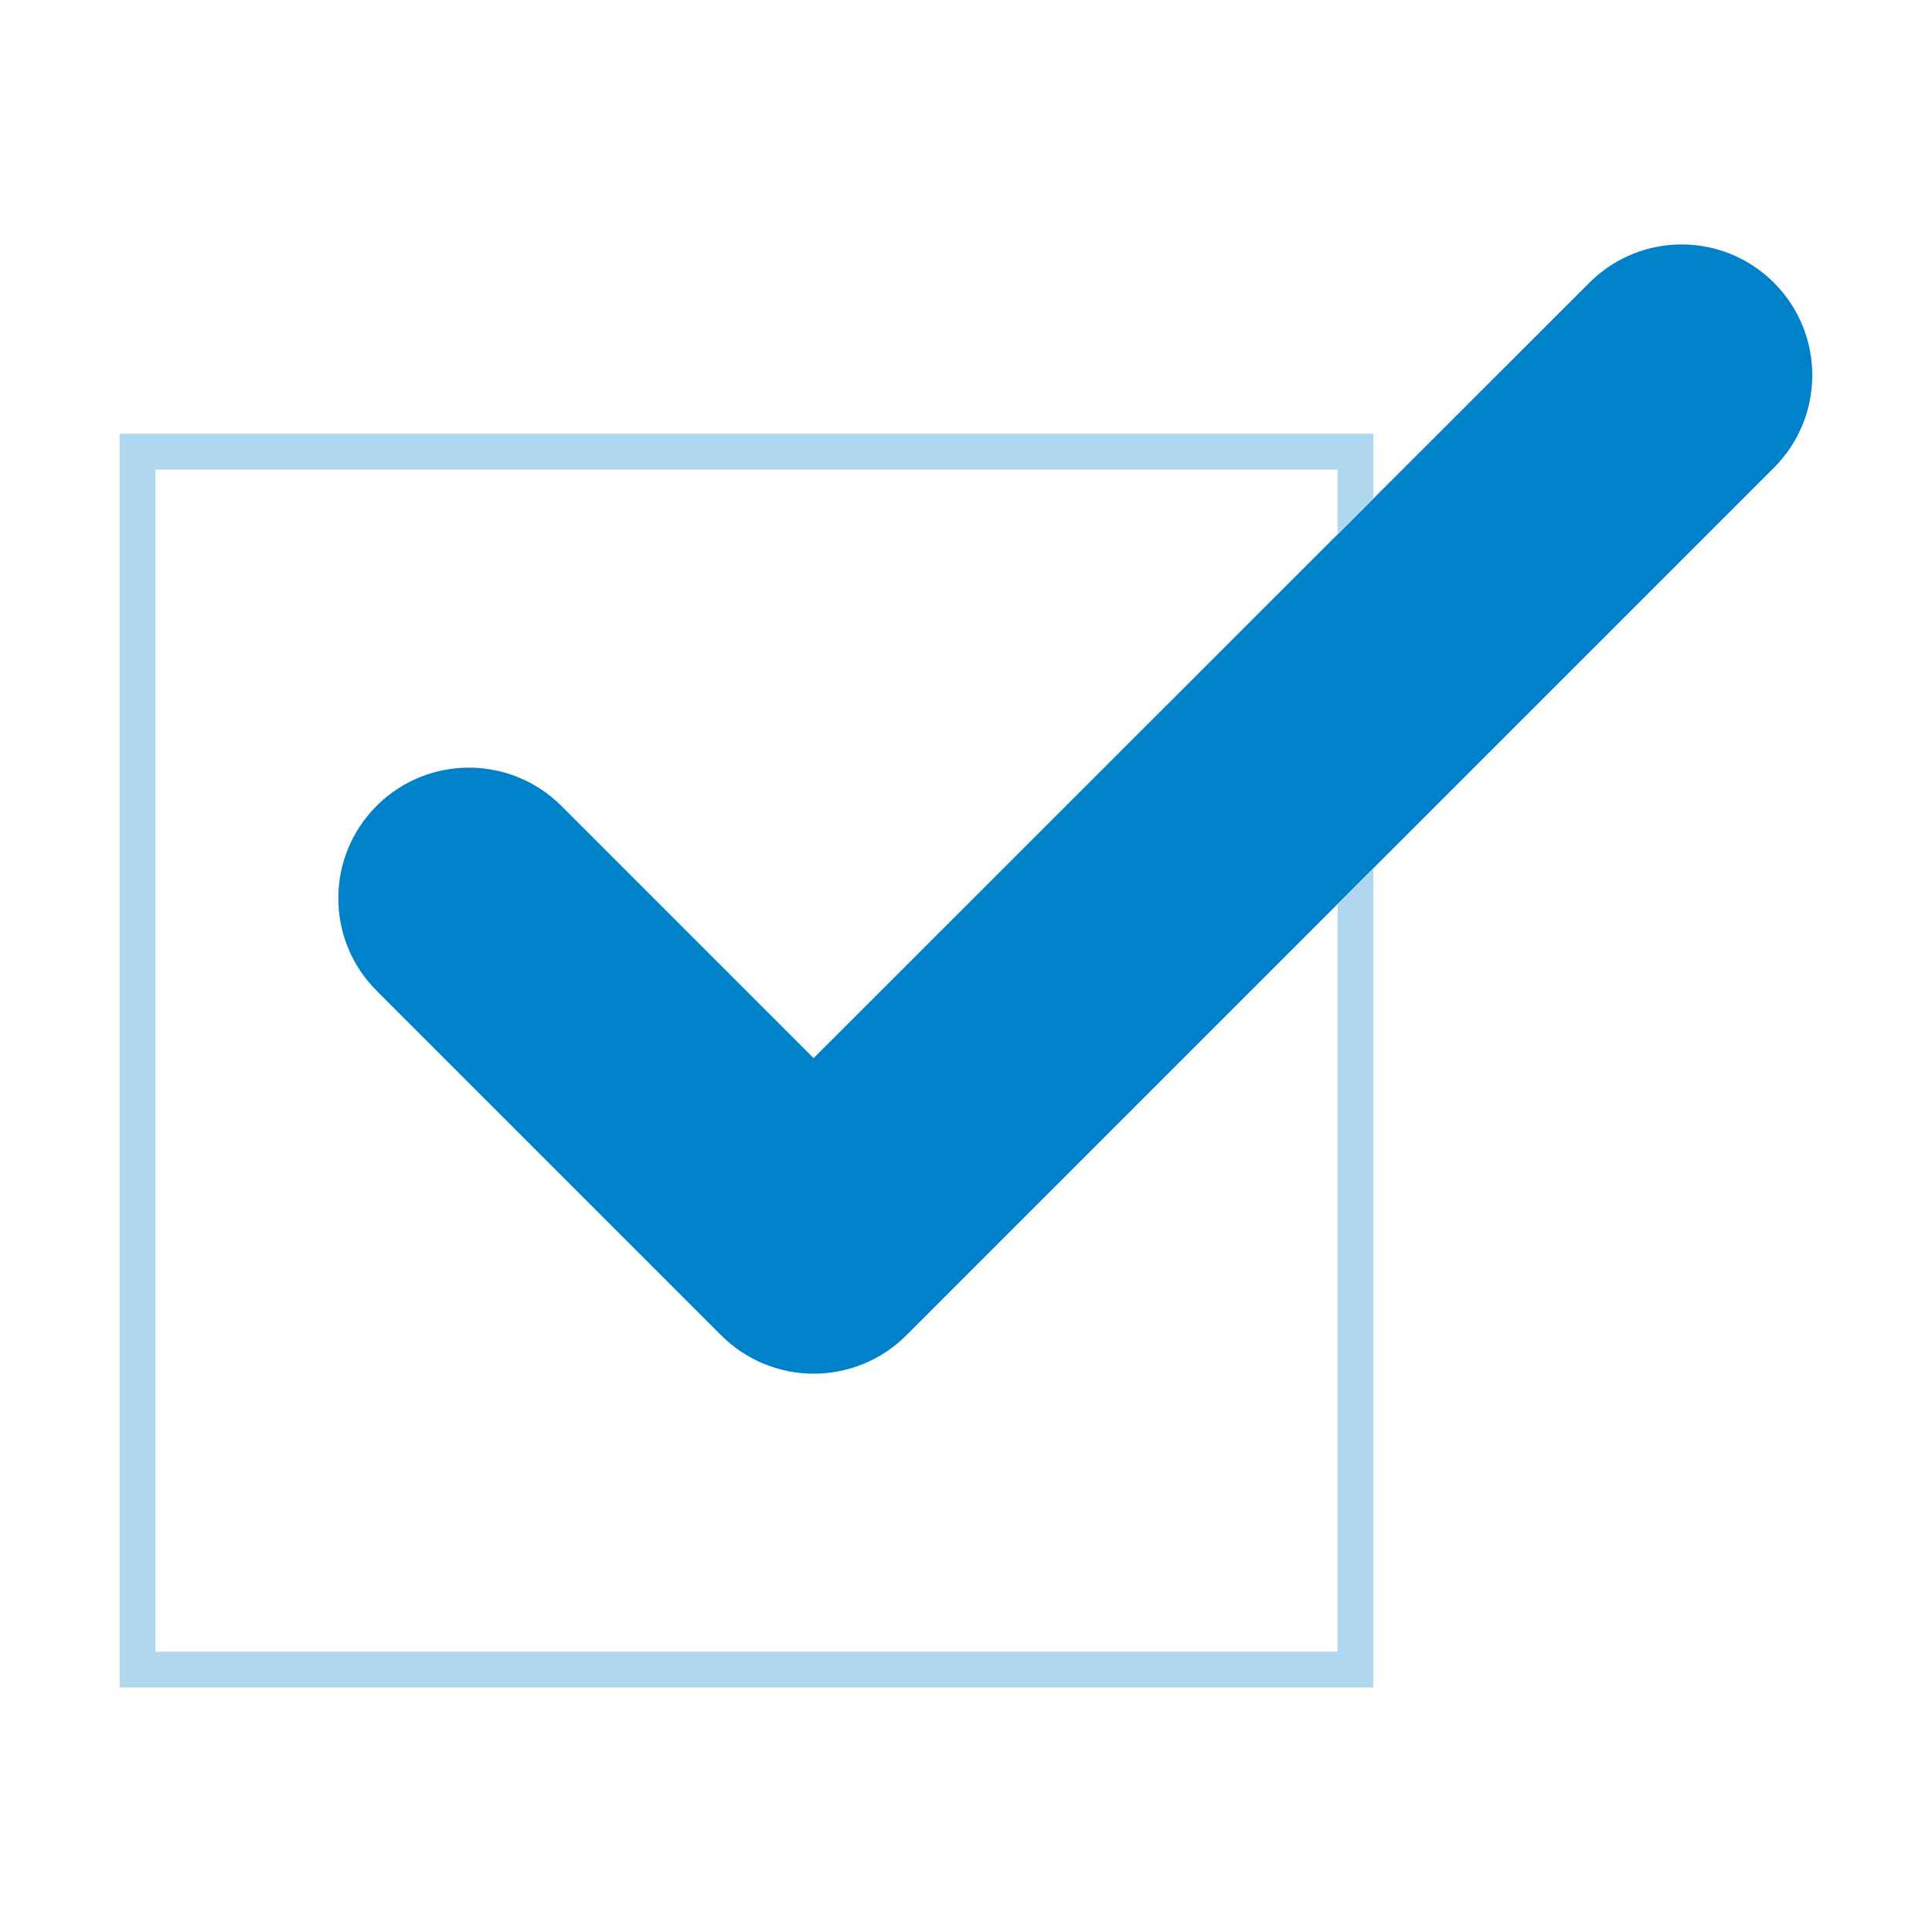 <?xml version="1.0" encoding="UTF-8"?><svg id="Layer_1" xmlns="http://www.w3.org/2000/svg" viewBox="0 0 108 108"><defs><style>.cls-1{fill:#0082ca;}.cls-2{fill:#afd7ef;}</style></defs><path class="cls-1" d="M45.49,76.79h0c-1.94,0-3.8-.77-5.17-2.14l-19.27-19.27c-2.85-2.85-2.85-7.48,0-10.33,2.85-2.85,7.48-2.85,10.33,0l14.1,14.1L88.84,15.81c2.85-2.86,7.48-2.86,10.33,0,2.85,2.85,2.85,7.48,0,10.33l-48.51,48.51c-1.37,1.37-3.23,2.14-5.17,2.14Z"/><polygon class="cls-2" points="74.77 50.54 74.77 92.33 8.69 92.33 8.69 26.25 74.77 26.25 74.77 29.88 76.77 27.88 76.77 24.25 6.69 24.25 6.69 94.33 76.77 94.33 76.77 48.54 74.77 50.54"/></svg>